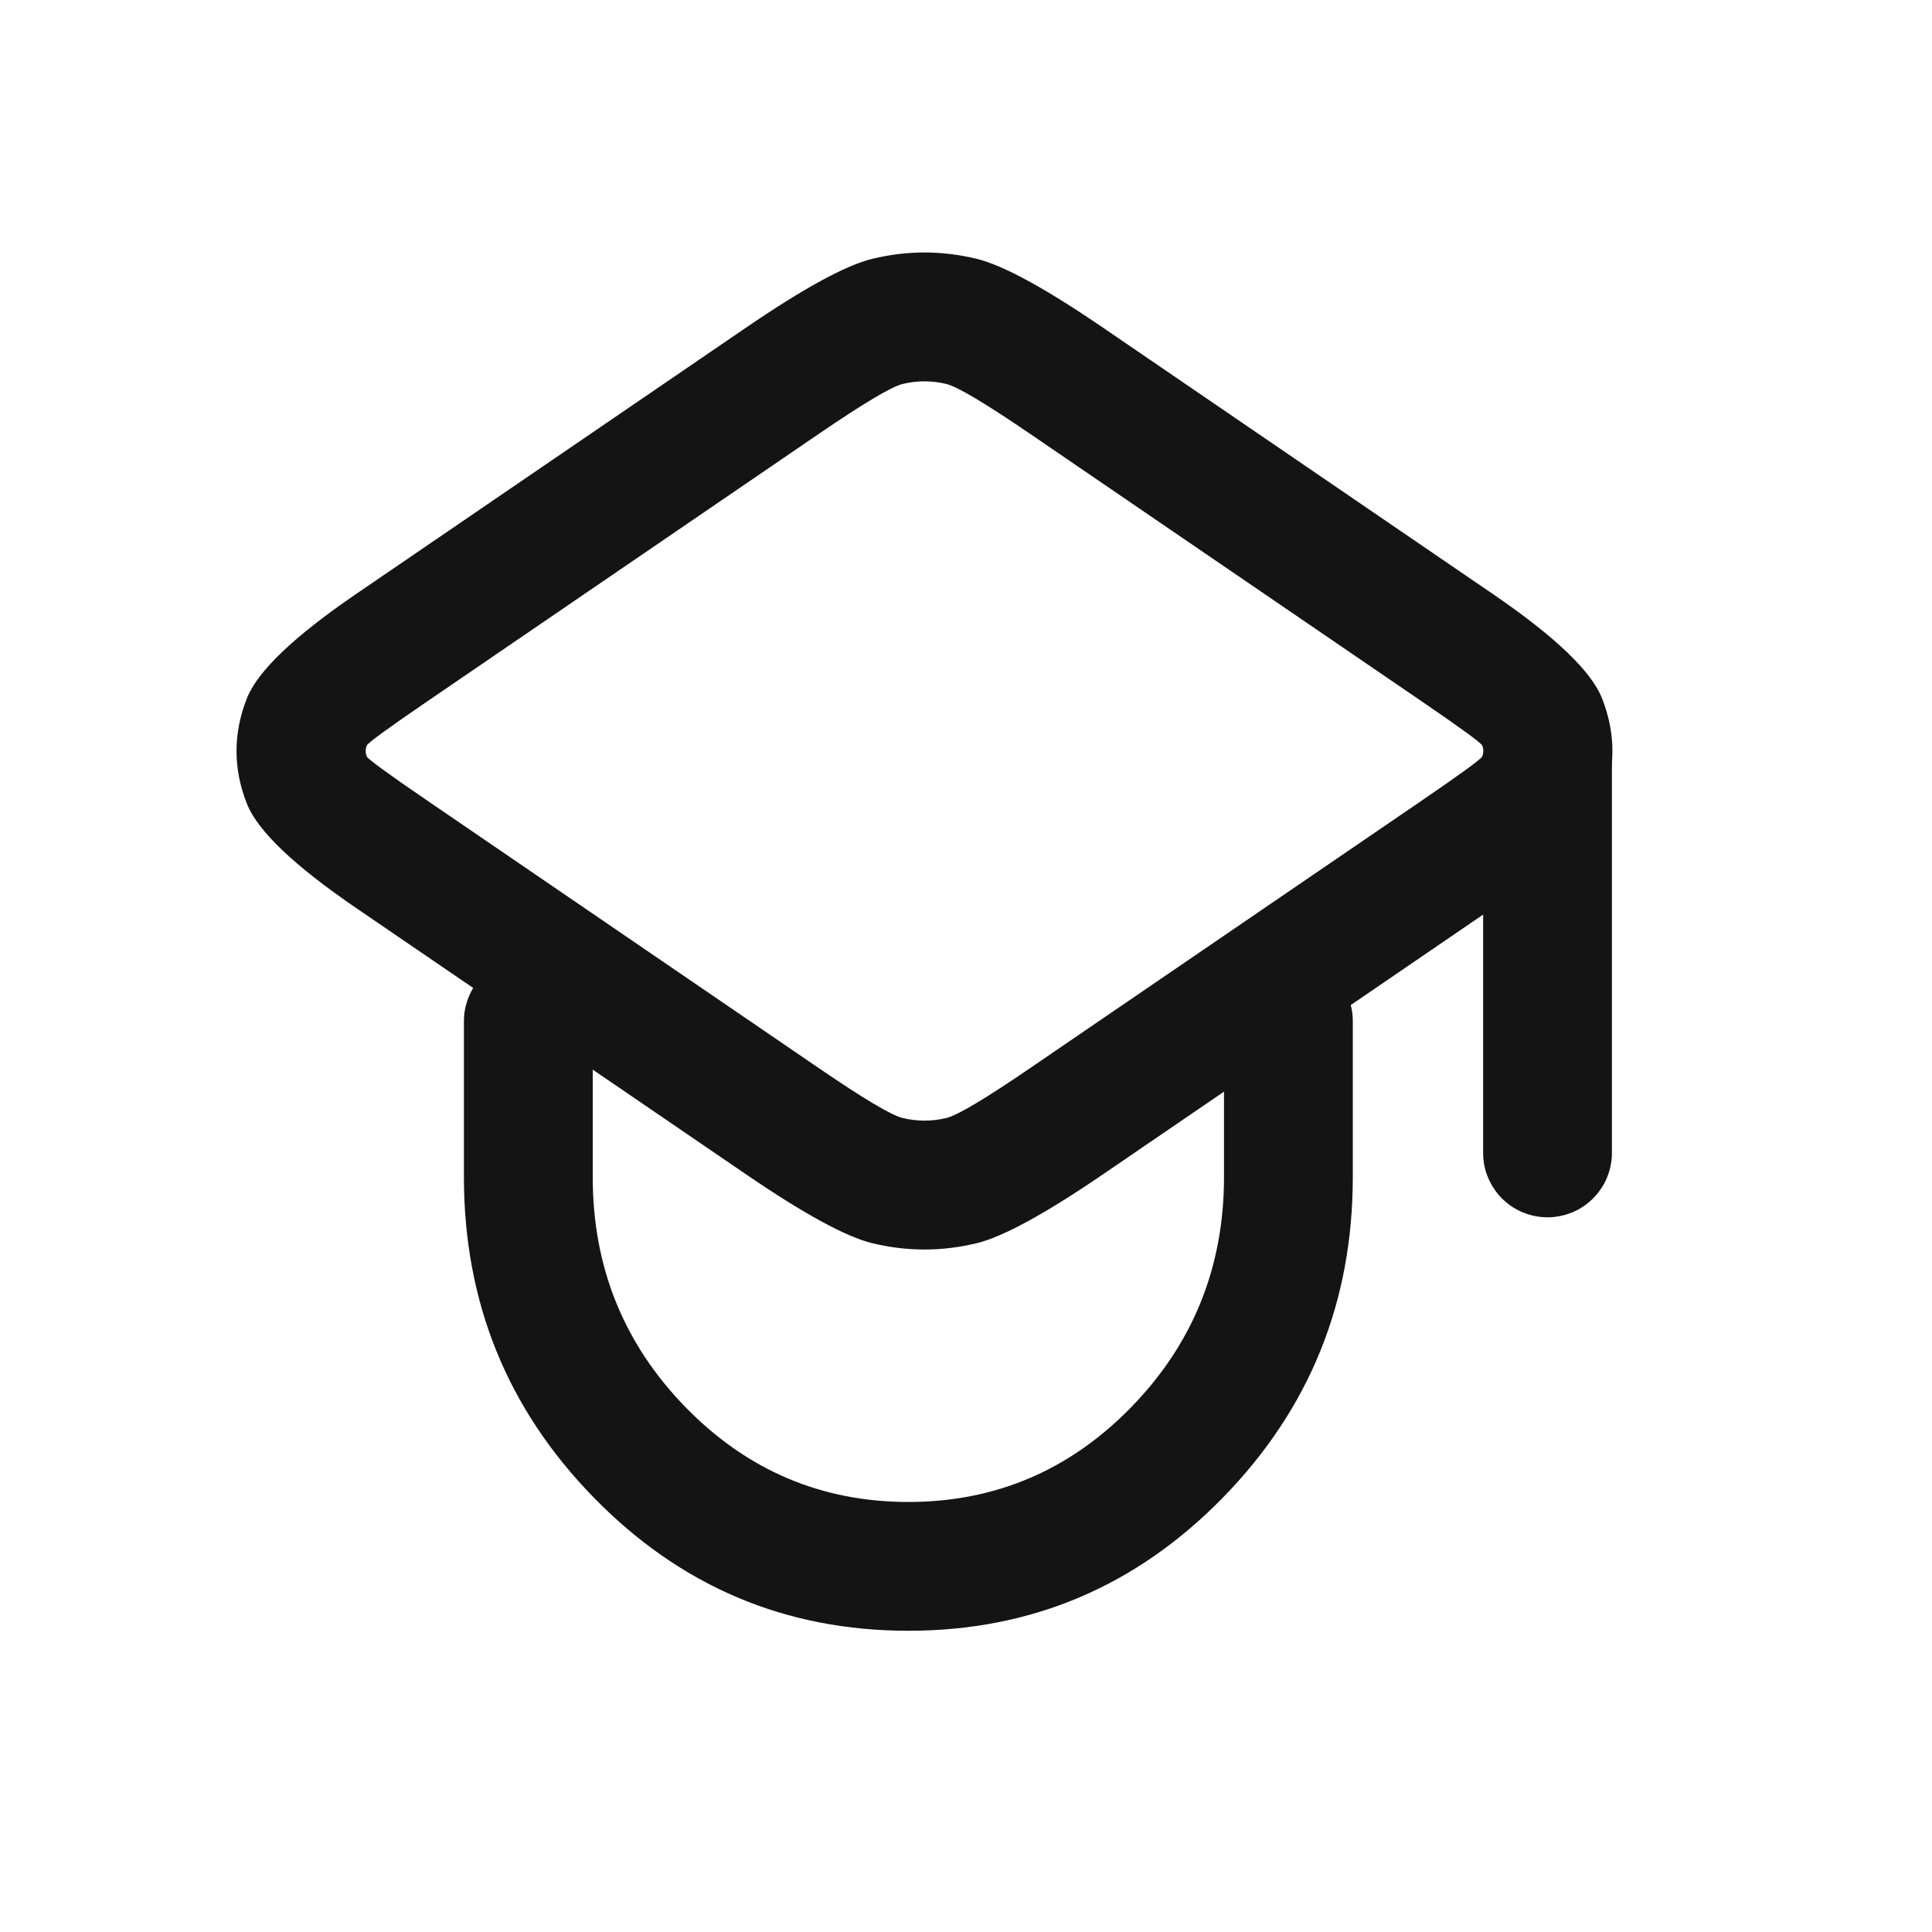 <svg xmlns="http://www.w3.org/2000/svg" xmlns:xlink="http://www.w3.org/1999/xlink" fill="none" version="1.1" width="24" height="24" viewBox="0 0 24 24"><g><g></g><g><g><path d="M7.363,12.686L7.363,12.686Q7.363,12.607,7.348,12.53Q7.332,12.453,7.302,12.38Q7.272,12.307,7.228,12.242Q7.184,12.176,7.129,12.12Q7.073,12.065,7.007,12.021Q6.942,11.977,6.869,11.947Q6.796,11.917,6.719,11.901Q6.642,11.886,6.563,11.886Q6.484,11.886,6.407,11.901Q6.33,11.917,6.257,11.947Q6.184,11.977,6.119,12.021Q6.053,12.065,5.997,12.12Q5.942,12.176,5.898,12.242Q5.854,12.307,5.824,12.38Q5.794,12.453,5.778,12.53Q5.763,12.607,5.763,12.686L5.763,12.686L5.763,14.621Q5.763,16.95,7.373,18.6Q8.991,20.258,11.284,20.258Q13.577,20.258,15.195,18.6Q16.805,16.95,16.805,14.621L16.805,12.686Q16.805,12.607,16.79,12.53Q16.774,12.453,16.744,12.38Q16.714,12.307,16.67,12.242Q16.626,12.176,16.571,12.12Q16.515,12.065,16.449,12.021Q16.384,11.977,16.311,11.947Q16.238,11.917,16.161,11.901Q16.084,11.886,16.005,11.886Q15.926,11.886,15.849,11.901Q15.772,11.917,15.699,11.947Q15.626,11.977,15.561,12.021Q15.495,12.065,15.439,12.12Q15.384,12.176,15.34,12.242Q15.296,12.307,15.266,12.38Q15.236,12.453,15.22,12.53Q15.205,12.607,15.205,12.686L15.205,14.621Q15.205,16.299,14.05,17.483Q12.902,18.658,11.284,18.658Q9.666,18.658,8.518,17.483Q7.363,16.299,7.363,14.621L7.363,12.686Z" fill-rule="evenodd" fill="#141414" fill-opacity="1"/></g><g><path d="M9.266,4.071L4.429,7.375Q3.266,8.169,3.067,8.675Q2.809,9.329,3.067,9.984Q3.266,10.489,4.429,11.283L9.266,14.587Q10.346,15.325,10.837,15.444Q11.484,15.6,12.131,15.444Q12.622,15.325,13.703,14.587L18.539,11.283Q19.702,10.489,19.901,9.984Q20.159,9.329,19.901,8.675Q19.702,8.169,18.539,7.375L13.703,4.071Q12.622,3.333,12.131,3.215Q11.484,3.058,10.837,3.215Q10.346,3.333,9.266,4.071ZM4.556,9.261Q4.575,9.213,5.332,8.696L10.168,5.392Q11.006,4.82,11.212,4.77Q11.484,4.704,11.756,4.77Q11.962,4.82,12.8,5.392L17.637,8.696Q18.394,9.213,18.413,9.261Q18.439,9.329,18.413,9.397Q18.394,9.445,17.637,9.962L12.8,13.266Q11.962,13.839,11.756,13.888Q11.484,13.954,11.212,13.888Q11.006,13.839,10.168,13.266L5.332,9.962Q4.575,9.445,4.556,9.397Q4.529,9.329,4.556,9.261Z" fill-rule="evenodd" fill="#141414" fill-opacity="1"/></g><g><path d="M18.424,9.484L18.424,14.322Q18.424,14.401,18.439,14.478Q18.454,14.555,18.485,14.628Q18.515,14.701,18.559,14.766Q18.602,14.832,18.658,14.888Q18.714,14.943,18.779,14.987Q18.845,15.031,18.918,15.061Q18.99,15.091,19.068,15.106Q19.145,15.122,19.224,15.122Q19.303,15.122,19.38,15.106Q19.457,15.091,19.53,15.061Q19.603,15.031,19.668,14.987Q19.734,14.943,19.789,14.888Q19.845,14.832,19.889,14.766Q19.933,14.701,19.963,14.628Q19.993,14.555,20.008,14.478Q20.024,14.401,20.024,14.322L20.024,9.484Q20.024,9.406,20.008,9.328Q19.993,9.251,19.963,9.178Q19.933,9.106,19.889,9.04Q19.845,8.975,19.789,8.919Q19.734,8.863,19.668,8.819Q19.603,8.776,19.53,8.745Q19.457,8.715,19.38,8.7Q19.303,8.684,19.224,8.684Q19.145,8.684,19.068,8.7Q18.99,8.715,18.918,8.745Q18.845,8.776,18.779,8.819Q18.714,8.863,18.658,8.919Q18.602,8.975,18.559,9.04Q18.515,9.106,18.485,9.178Q18.454,9.251,18.439,9.328Q18.424,9.406,18.424,9.484Z" fill-rule="evenodd" fill="#141414" fill-opacity="1"/></g></g></g></svg>